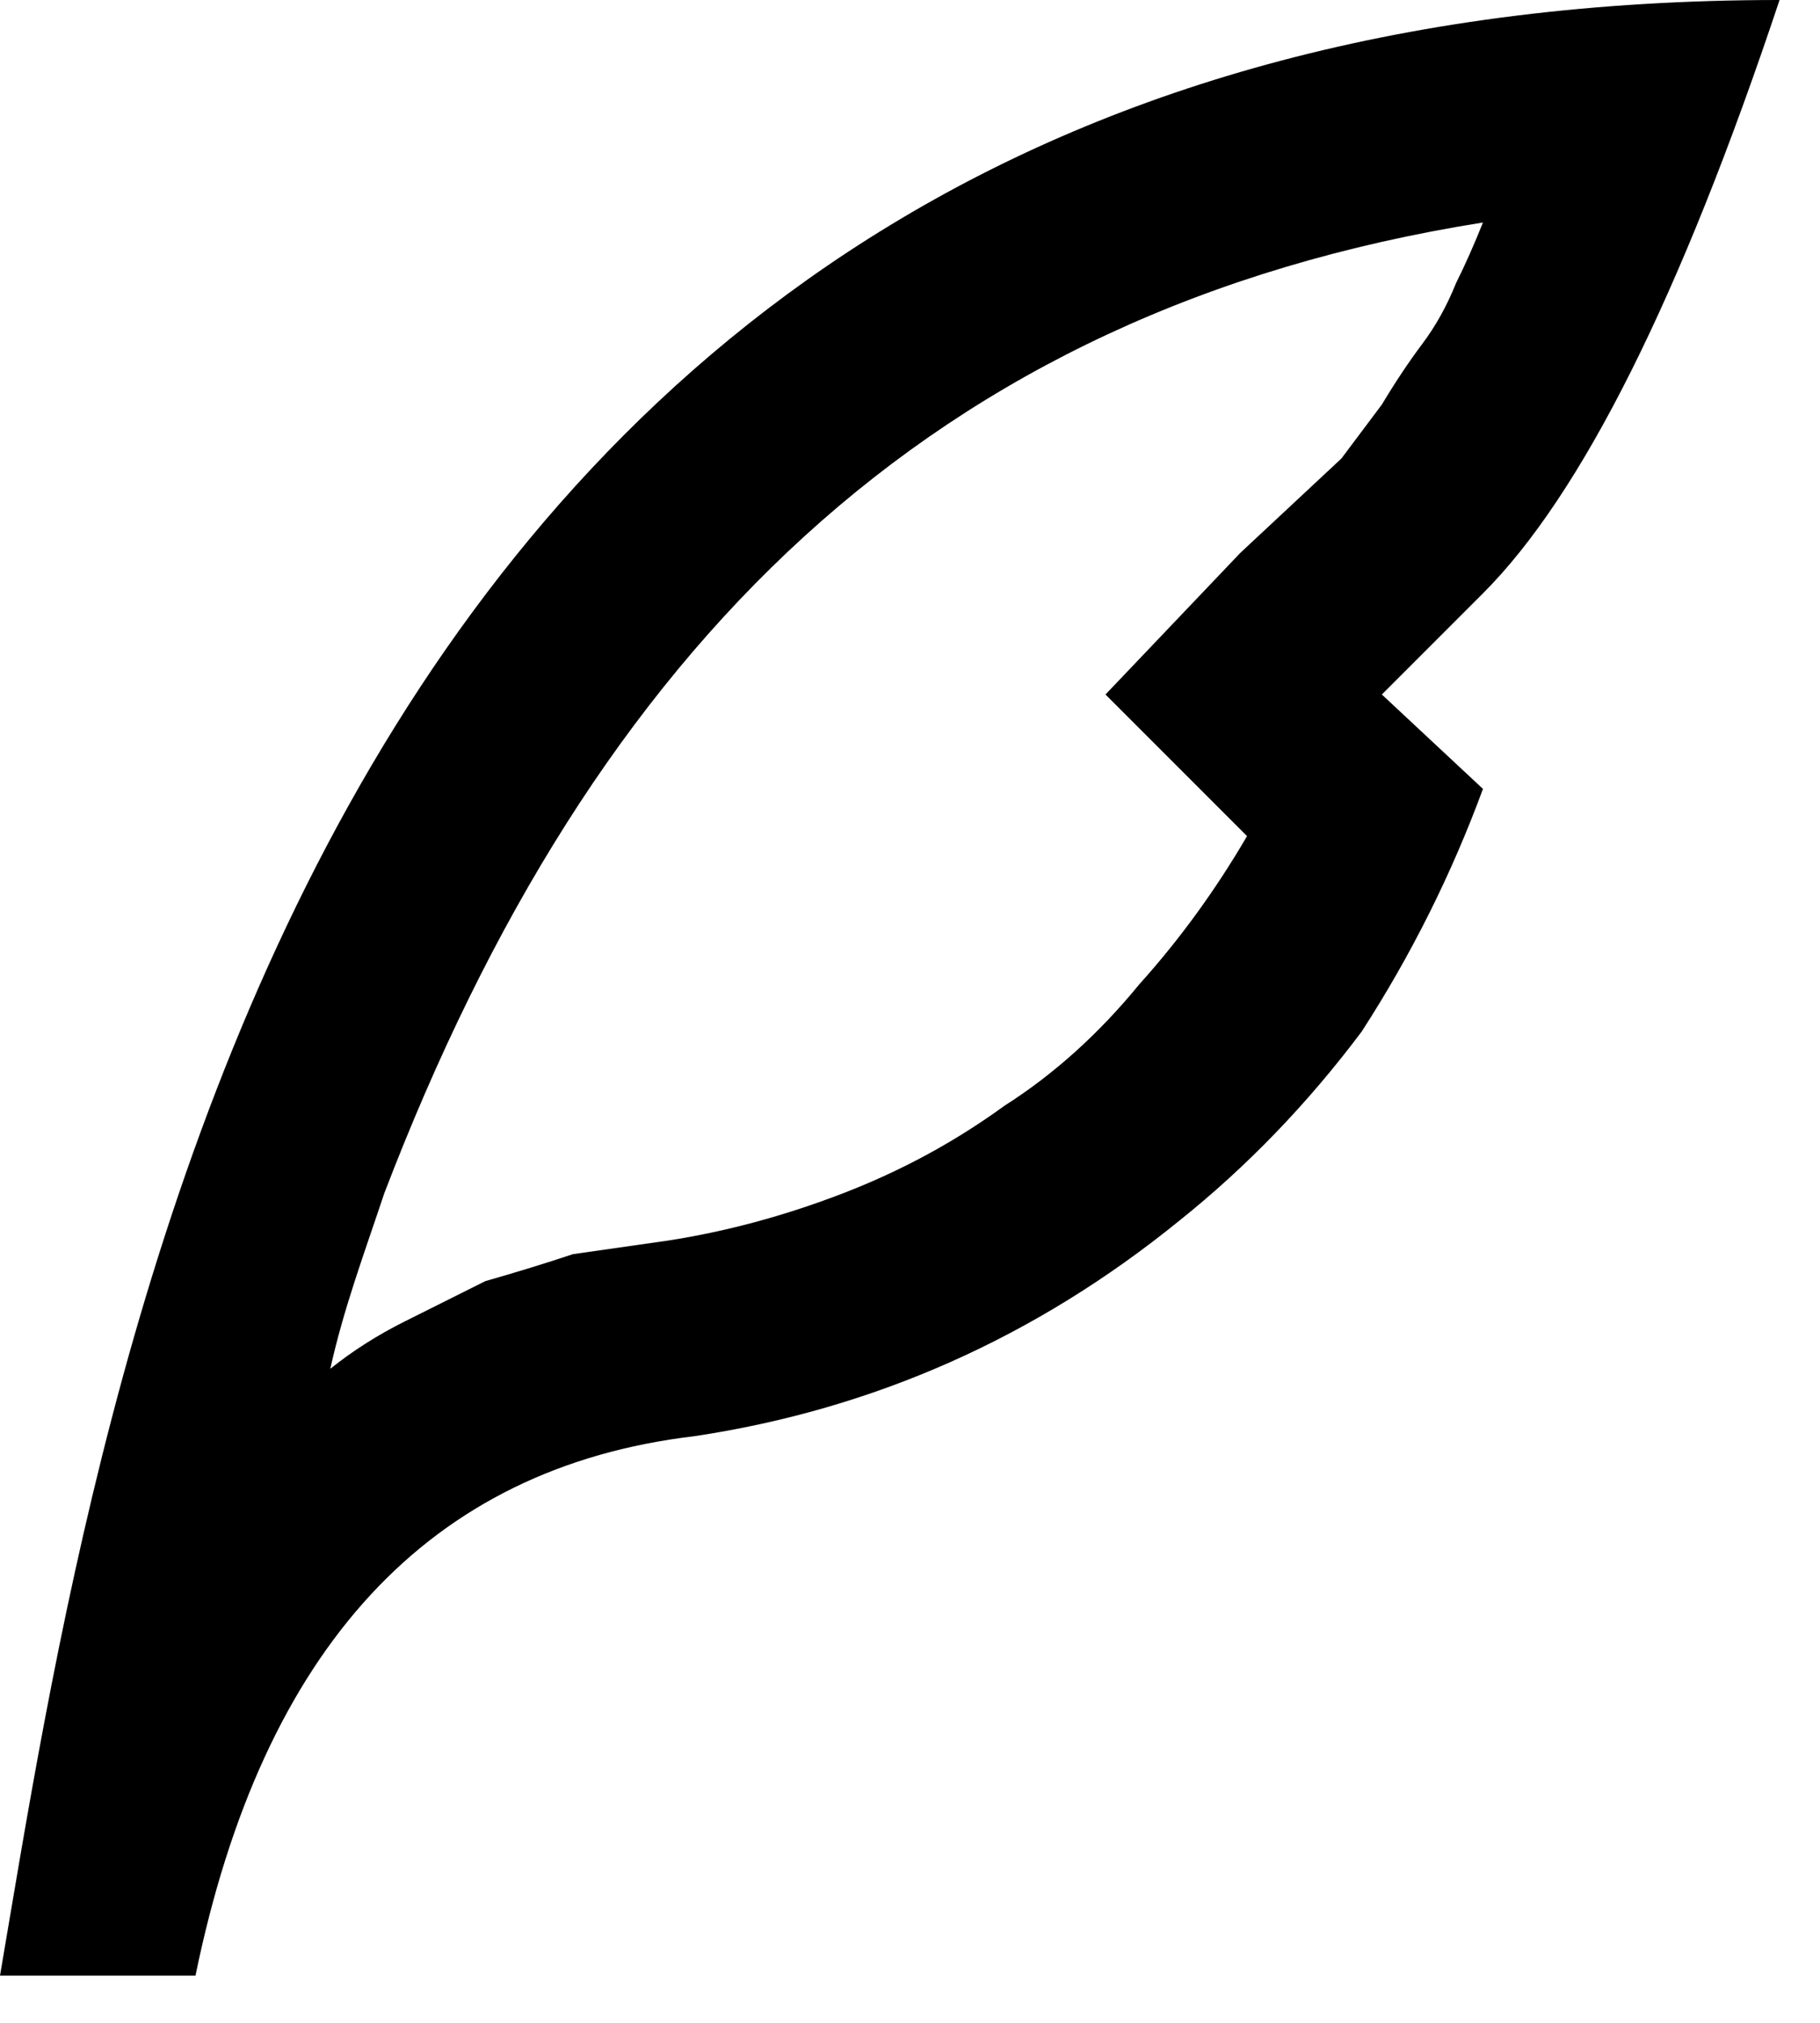 <svg version="1.2" xmlns="http://www.w3.org/2000/svg" viewBox="0 0 27 30" width="27" height="30">
	<title>learn-icon-svg</title>
	<style>
		.s0 { fill: #000000 } 
	</style>
	<path id="Layer" fill-rule="evenodd" class="s0" d="m20.5 10.3l1.5 1.4q-0.7 1.9-1.8 3.6-1.2 1.6-2.7 2.8-1.6 1.3-3.4 2.1-1.8 0.8-3.8 1.1-5.9 0.7-7.4 8h-2.9c1.5-8.8 4.4-29.3 26.4-29.3q-2.2 6.6-4.4 8.8zm-14.8 7.4c-0.3 0.9-0.6 1.7-0.8 2.6q0.5-0.4 1.1-0.7 0.6-0.3 1.2-0.6 0.7-0.2 1.3-0.4 0.7-0.1 1.4-0.2 1.3-0.2 2.6-0.7 1.3-0.5 2.4-1.3 1.1-0.7 2-1.8 0.9-1 1.6-2.2l-2.1-2.1 2-2.1 1.5-1.4q0.3-0.4 0.6-0.8 0.3-0.5 0.6-0.9 0.3-0.4 0.5-0.9 0.2-0.4 0.4-0.9c-8.2 1.3-13.2 6.3-16.3 14.4z"/>
</svg>